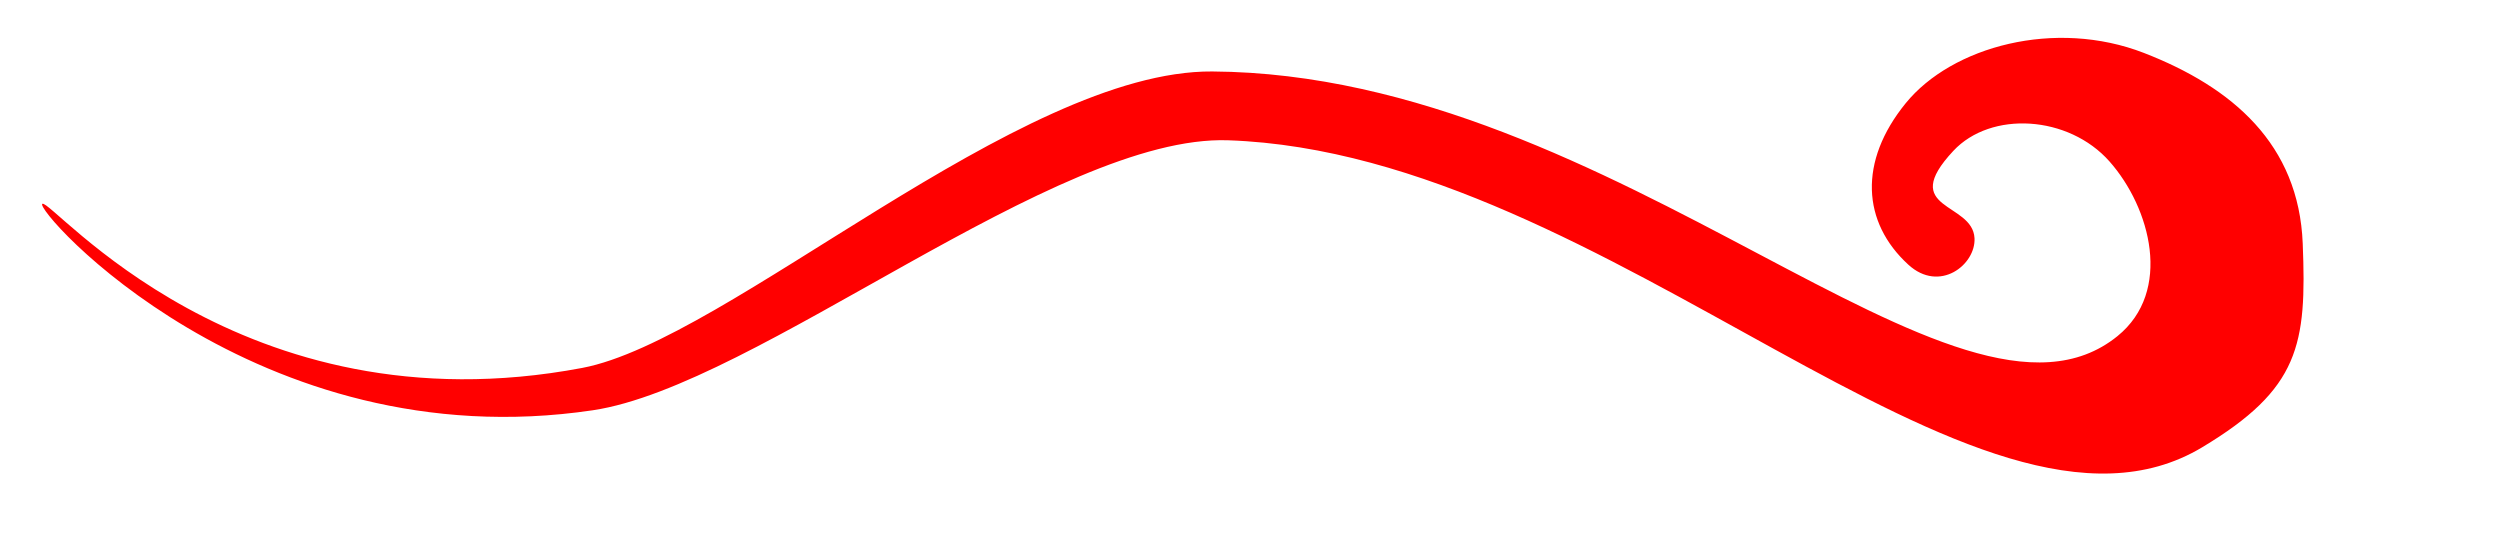 <?xml version="1.0"?><svg width="337.333" height="72" xmlns="http://www.w3.org/2000/svg">
 <title>red swoosh line</title>

 <g>
  <title>Layer 1</title>
  <path d="m297.143,60.357c13.151,-7.891 14.118,-13.844 13.571,-27.5c-0.535,-13.393 -9.464,-21.071 -21.428,-25.714c-11.965,-4.643 -25.893,-0.893 -32.143,6.786c-6.395,7.856 -5.893,16.071 0.357,21.786c4.219,3.858 9.107,0 8.929,-3.571c-0.246,-4.92 -10.358,-3.75 -2.858,-11.786c5.079,-5.441 15.536,-4.821 21.072,1.429c5.536,6.25 8.54,17.522 1.071,23.571c-21.607,17.5 -67.143,-35.357 -122.143,-35.714c-26.073,-0.17 -65.378,36.288 -85,40c-46.25,8.75 -71.607,-22.857 -72.857,-22.143c-1.25,0.714 28.75,34.643 74.286,27.857c22.01,-3.28 62.489,-37.229 85.714,-36.429c51.786,1.786 101.072,59.643 131.429,41.429z" fill="#ff0000" id="path1324"/>
 </g>
</svg>